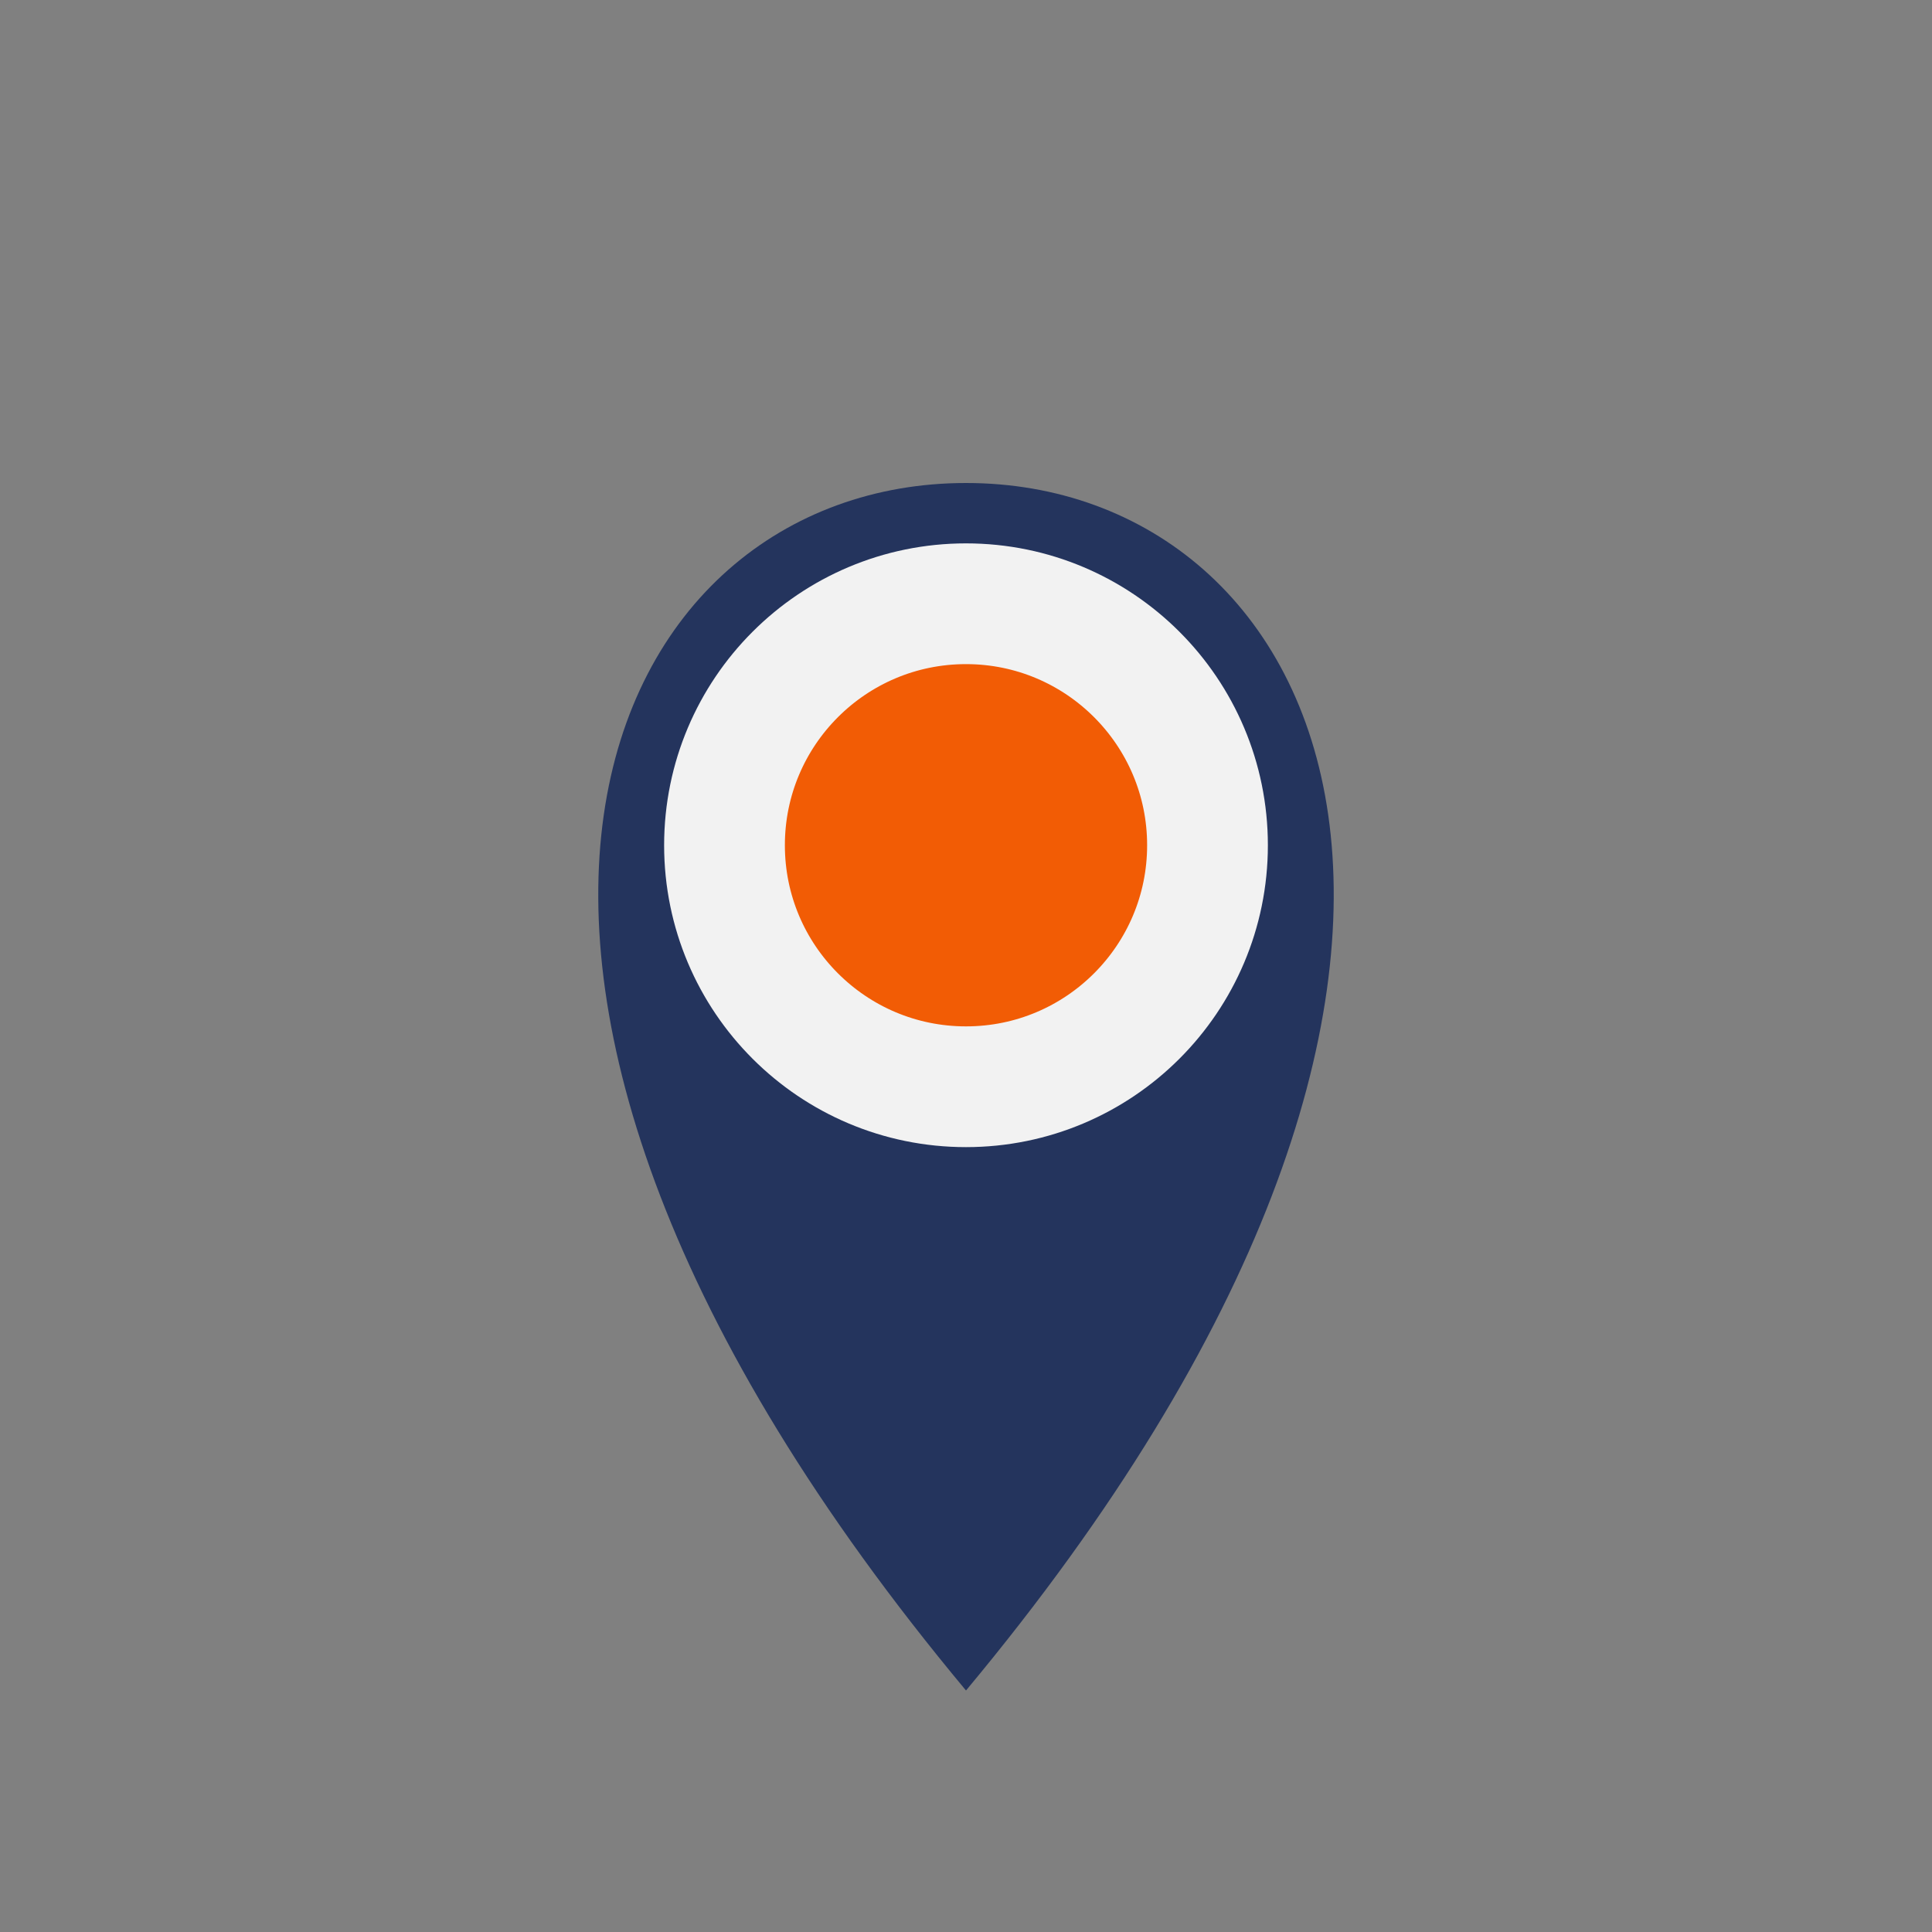 <?xml version="1.0" encoding="UTF-8"?>
<svg xmlns="http://www.w3.org/2000/svg" width="32" height="32" viewBox="0 0 32 32"><rect x="0" y="0" width="32" height="32" fill="#808080" stroke="none"/><path d="M16 28c10-12 6-20 0-20s-10 8 0 20z" fill="#24345D"/><circle cx="16" cy="14" r="4" fill="#F25C05" stroke="#F2F2F2" stroke-width="2"/></svg>